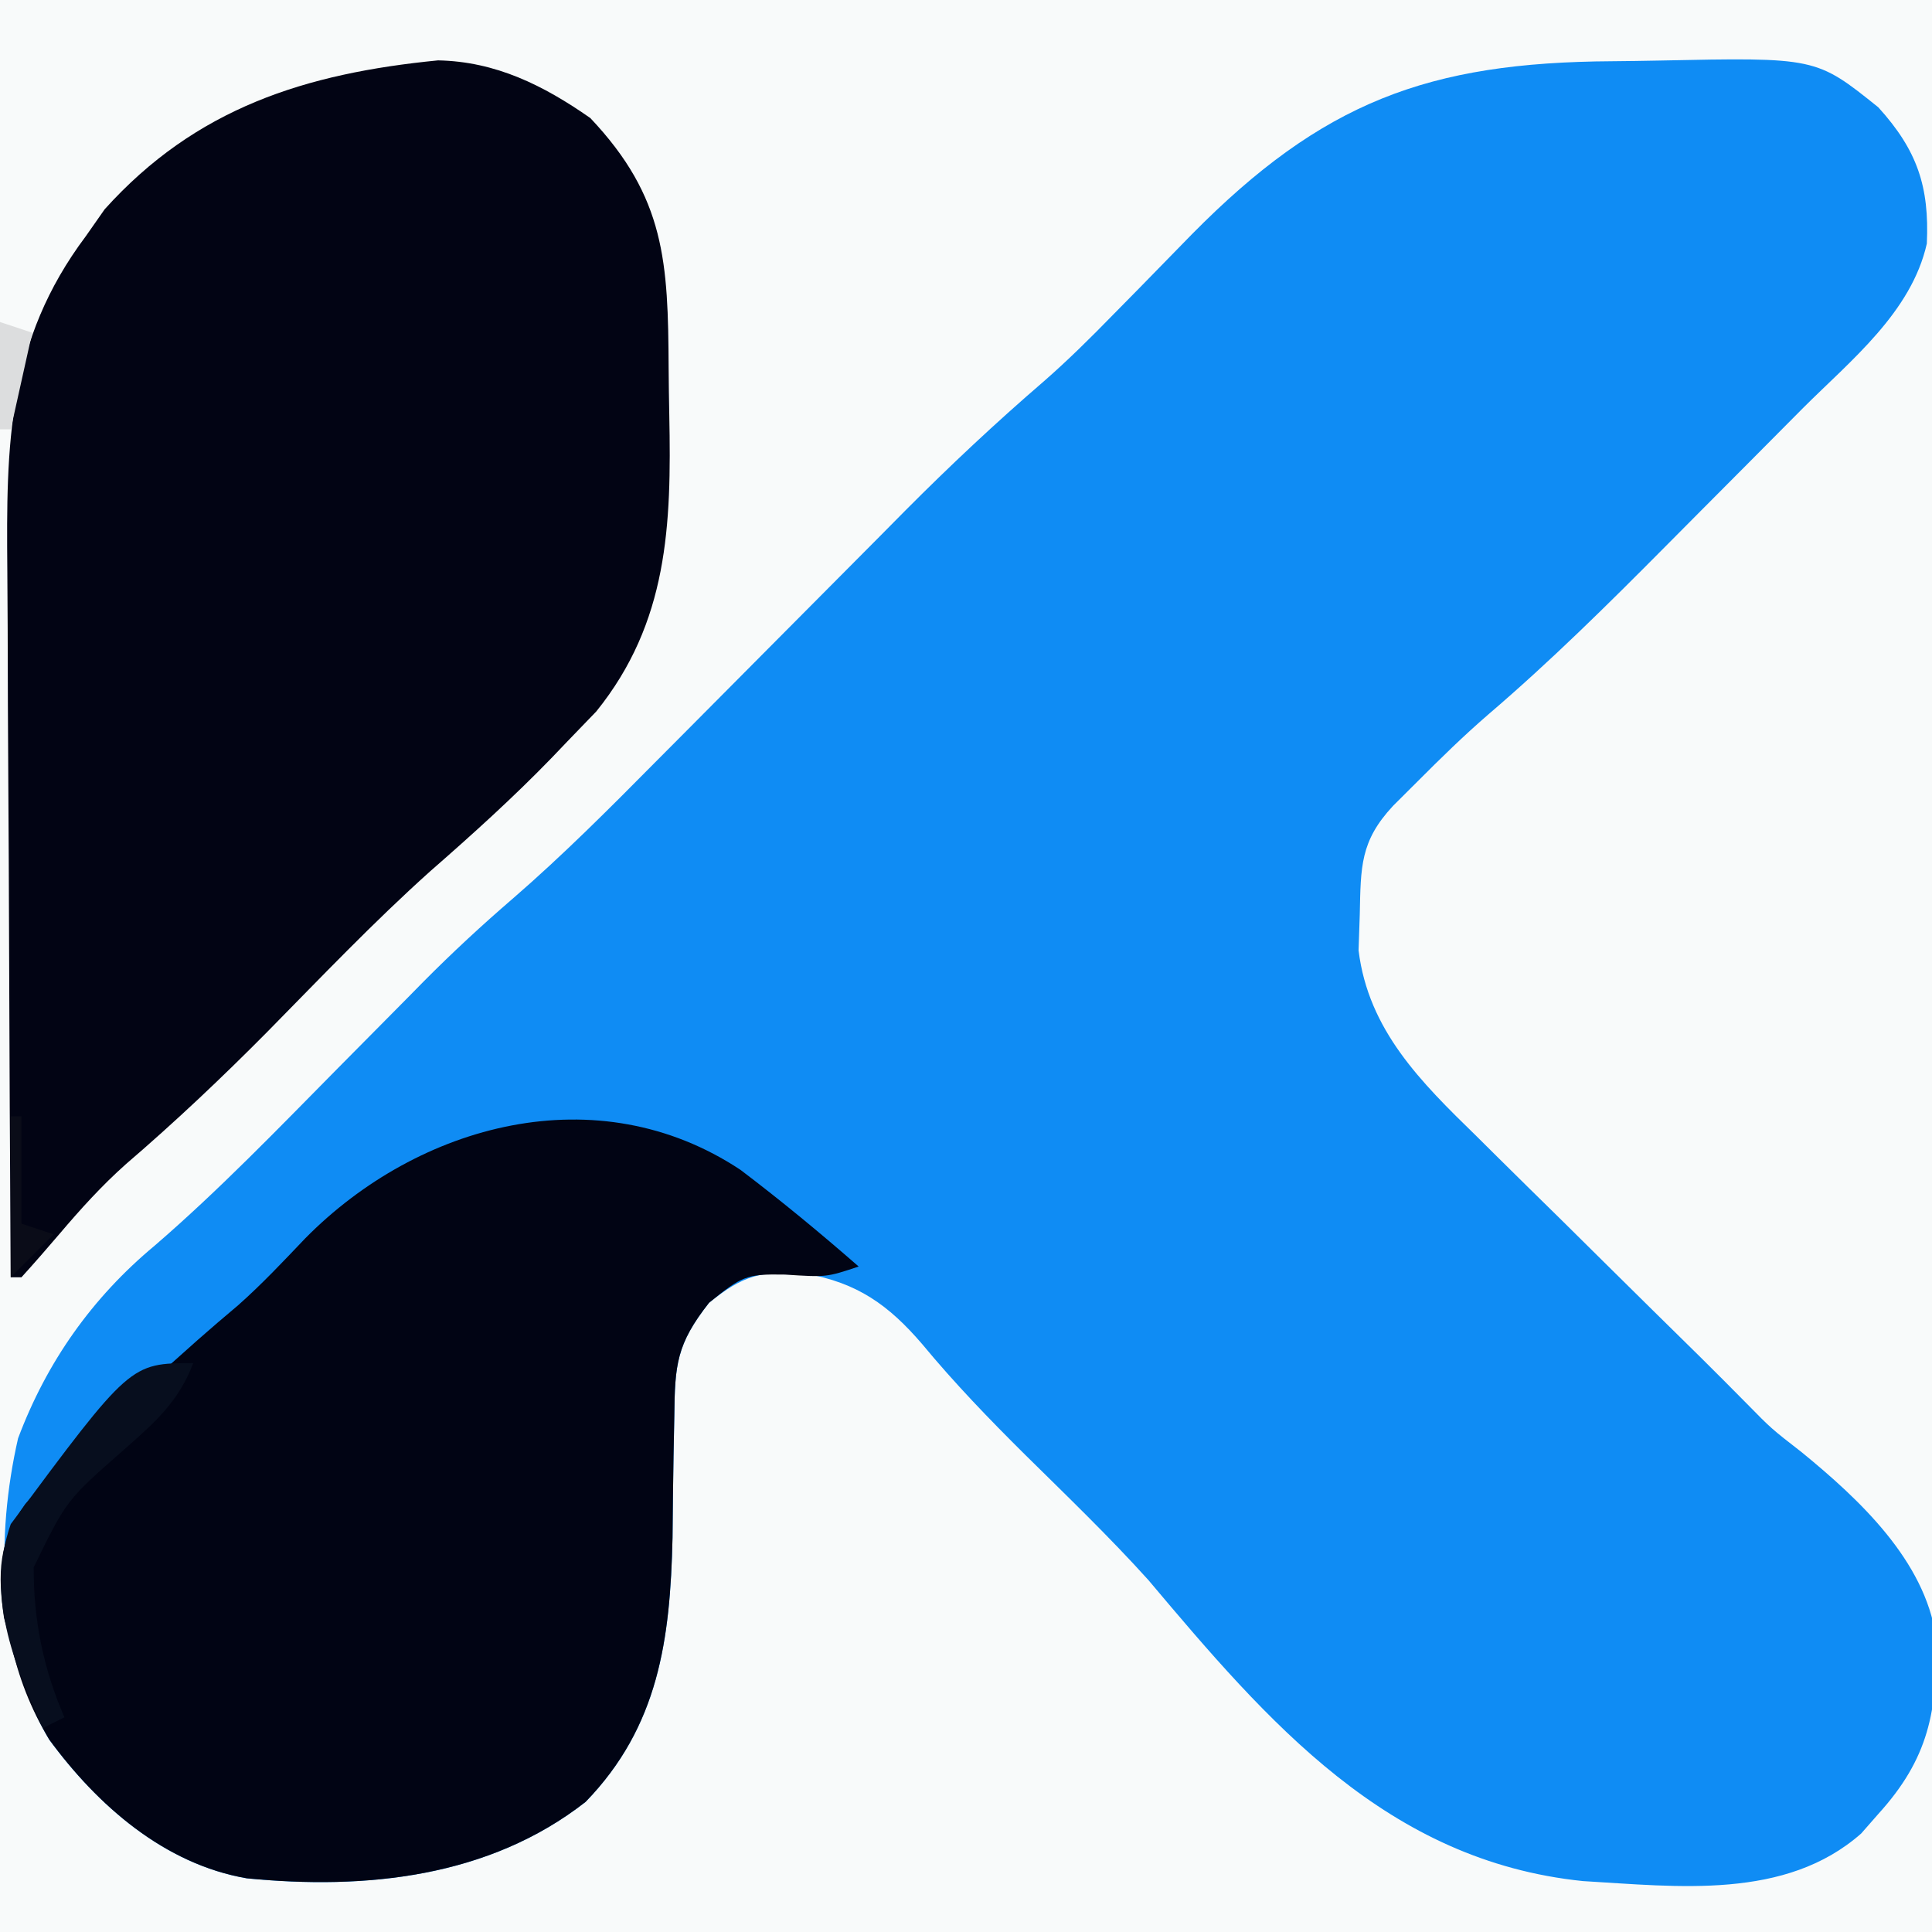 <?xml version="1.0" encoding="UTF-8"?>
<svg version="1.1" xmlns="http://www.w3.org/2000/svg" width="180" height="180">
<rect width="100%" height="100%" fill="#333333" stroke="none"/>
<path d="M0 0 C59.4 0 118.8 0 180 0 C180 59.4 180 118.8 180 180 C120.6 180 61.2 180 0 180 C0 120.6 0 61.2 0 0 Z " fill="#F8FAFA" transform="translate(0,0)"/>
<path d="M0 0 C1.422 -0.012 2.843 -0.032 4.265 -0.062 C18.957 -0.366 18.957 -0.366 24.763 4.295 C28.398 8.303 29.523 11.691 29.282 16.99 C27.84 23.387 22.222 27.844 17.763 32.295 C16.016 34.053 14.27 35.81 12.524 37.569 C11.016 39.084 9.507 40.6 7.998 42.115 C6.971 43.147 5.944 44.181 4.918 45.215 C-0.425 50.602 -5.784 55.907 -11.555 60.842 C-13.861 62.834 -16.024 64.95 -18.175 67.108 C-18.926 67.857 -19.678 68.606 -20.452 69.377 C-23.521 72.674 -23.453 75.054 -23.55 79.483 C-23.587 80.59 -23.625 81.697 -23.663 82.838 C-22.745 90.289 -17.835 95.124 -12.679 100.147 C-12.053 100.769 -11.426 101.391 -10.781 102.031 C-8.794 104.002 -6.797 105.961 -4.8 107.92 C-3.463 109.242 -2.126 110.565 -0.79 111.889 C2.21 114.859 5.217 117.822 8.229 120.78 C9.663 122.197 11.083 123.629 12.501 125.062 C14.788 127.395 14.788 127.395 17.638 129.608 C23.021 134.014 29.081 139.674 30.134 146.811 C30.301 153.684 29.442 158.145 24.763 163.295 C23.972 164.198 23.972 164.198 23.165 165.119 C16.11 171.334 6.055 170.065 -2.771 169.55 C-21.001 167.664 -32.062 154.785 -43.237 141.514 C-46.903 137.448 -50.854 133.654 -54.749 129.81 C-58.089 126.498 -61.297 123.172 -64.3 119.545 C-67.433 115.887 -70.356 113.796 -75.214 112.951 C-79.27 112.648 -81.002 113.105 -84.175 115.67 C-87.2 119.521 -87.364 121.413 -87.413 126.264 C-87.437 127.476 -87.461 128.687 -87.485 129.936 C-87.528 132.477 -87.559 135.019 -87.579 137.561 C-87.794 147.042 -88.867 155.145 -95.675 162.17 C-104.695 169.223 -116.164 170.378 -127.237 169.295 C-134.911 167.978 -141.139 162.517 -145.659 156.358 C-150.502 148.216 -150.634 137.409 -148.554 128.303 C-145.878 121.176 -141.659 115.201 -135.815 110.338 C-129.806 105.154 -124.311 99.437 -118.737 93.795 C-116.563 91.594 -114.386 89.397 -112.206 87.201 C-111.726 86.713 -111.245 86.224 -110.75 85.72 C-108.069 83.021 -105.313 80.469 -102.429 77.987 C-97.803 73.978 -93.509 69.675 -89.206 65.326 C-88.371 64.487 -87.535 63.648 -86.675 62.784 C-84.026 60.123 -81.381 57.46 -78.737 54.795 C-75.251 51.282 -71.761 47.772 -68.269 44.264 C-67.482 43.469 -66.695 42.674 -65.885 41.855 C-61.72 37.672 -57.467 33.679 -52.994 29.829 C-50.739 27.86 -48.635 25.773 -46.546 23.631 C-45.346 22.413 -45.346 22.413 -44.122 21.17 C-42.485 19.498 -40.849 17.823 -39.216 16.147 C-27.051 3.815 -17.216 0.097 0 0 Z " fill="#0F8CF4" transform="translate(150.237,5.705)"/>
<path d="M0 0 C5.378 0.104 9.837 2.332 14.188 5.375 C21.189 12.773 21.43 18.826 21.483 28.648 C21.494 30.119 21.514 31.589 21.544 33.059 C21.751 43.277 21.442 52.358 14.742 60.66 C13.858 61.577 12.974 62.493 12.062 63.438 C11.576 63.947 11.089 64.456 10.588 64.98 C6.982 68.704 3.162 72.15 -0.742 75.559 C-6.008 80.283 -10.9 85.423 -15.861 90.461 C-20.129 94.775 -24.476 98.882 -29.08 102.834 C-31.332 104.837 -33.3 107.017 -35.25 109.312 C-36.419 110.683 -37.601 112.042 -38.812 113.375 C-39.142 113.375 -39.472 113.375 -39.812 113.375 C-39.882 102.839 -39.935 92.303 -39.968 81.767 C-39.984 76.874 -40.005 71.981 -40.039 67.088 C-40.072 62.361 -40.089 57.635 -40.097 52.908 C-40.103 51.109 -40.113 49.311 -40.13 47.513 C-40.231 35.782 -40.173 26.188 -32.812 16.375 C-32.235 15.55 -31.657 14.725 -31.062 13.875 C-22.557 4.424 -12.342 1.214 0 0 Z " fill="#020414" transform="translate(40.812,5.625)"/>
<path d="M0 0 C3.785 2.871 7.425 5.873 11 9 C8 10 8 10 4.125 9.75 C0.501 9.683 0.107 9.914 -2.938 12.375 C-5.963 16.225 -6.126 18.118 -6.176 22.969 C-6.2 24.18 -6.223 25.392 -6.248 26.641 C-6.29 29.182 -6.322 31.724 -6.342 34.266 C-6.557 43.747 -7.629 51.85 -14.438 58.875 C-23.457 65.928 -34.927 67.083 -46 66 C-53.674 64.683 -59.902 59.222 -64.422 53.062 C-66.17 50.124 -67.26 47.311 -68 44 C-68.206 43.251 -68.412 42.502 -68.625 41.73 C-69.229 37.638 -69.154 34.595 -66.652 31.137 C-62.464 26.385 -57.759 22.169 -53 18 C-52.188 17.276 -51.376 16.551 -50.539 15.805 C-49.31 14.726 -48.07 13.66 -46.816 12.609 C-44.601 10.647 -42.604 8.518 -40.562 6.375 C-30.006 -4.328 -13.328 -8.847 0 0 Z " fill="#010414" transform="translate(69,109)"/>
<path d="M0 0 C-1.339 3.583 -3.618 5.569 -6.445 8.06 C-11.806 12.762 -11.806 12.762 -14.859 19.02 C-14.886 23.933 -13.958 28.472 -12 33 C-12.99 33.495 -12.99 33.495 -14 34 C-16.791 27.838 -19.297 21.645 -17 15 C-5.868 0 -5.868 0 0 0 Z " fill="#070E1E" transform="translate(18,127)"/>
<path d="M0 0 C0.33 0 0.66 0 1 0 C1 3.3 1 6.6 1 10 C1.99 10.33 2.98 10.66 4 11 C2.68 12.32 1.36 13.64 0 15 C0 10.05 0 5.1 0 0 Z " fill="#0A0C18" transform="translate(1,104)"/>
<path d="M0 0 C0.99 0.33 1.98 0.66 3 1 C2.34 3.97 1.68 6.94 1 10 C0.67 10 0.34 10 0 10 C0 6.7 0 3.4 0 0 Z " fill="#DCDDDE" transform="translate(0,30)"/>
</svg>
